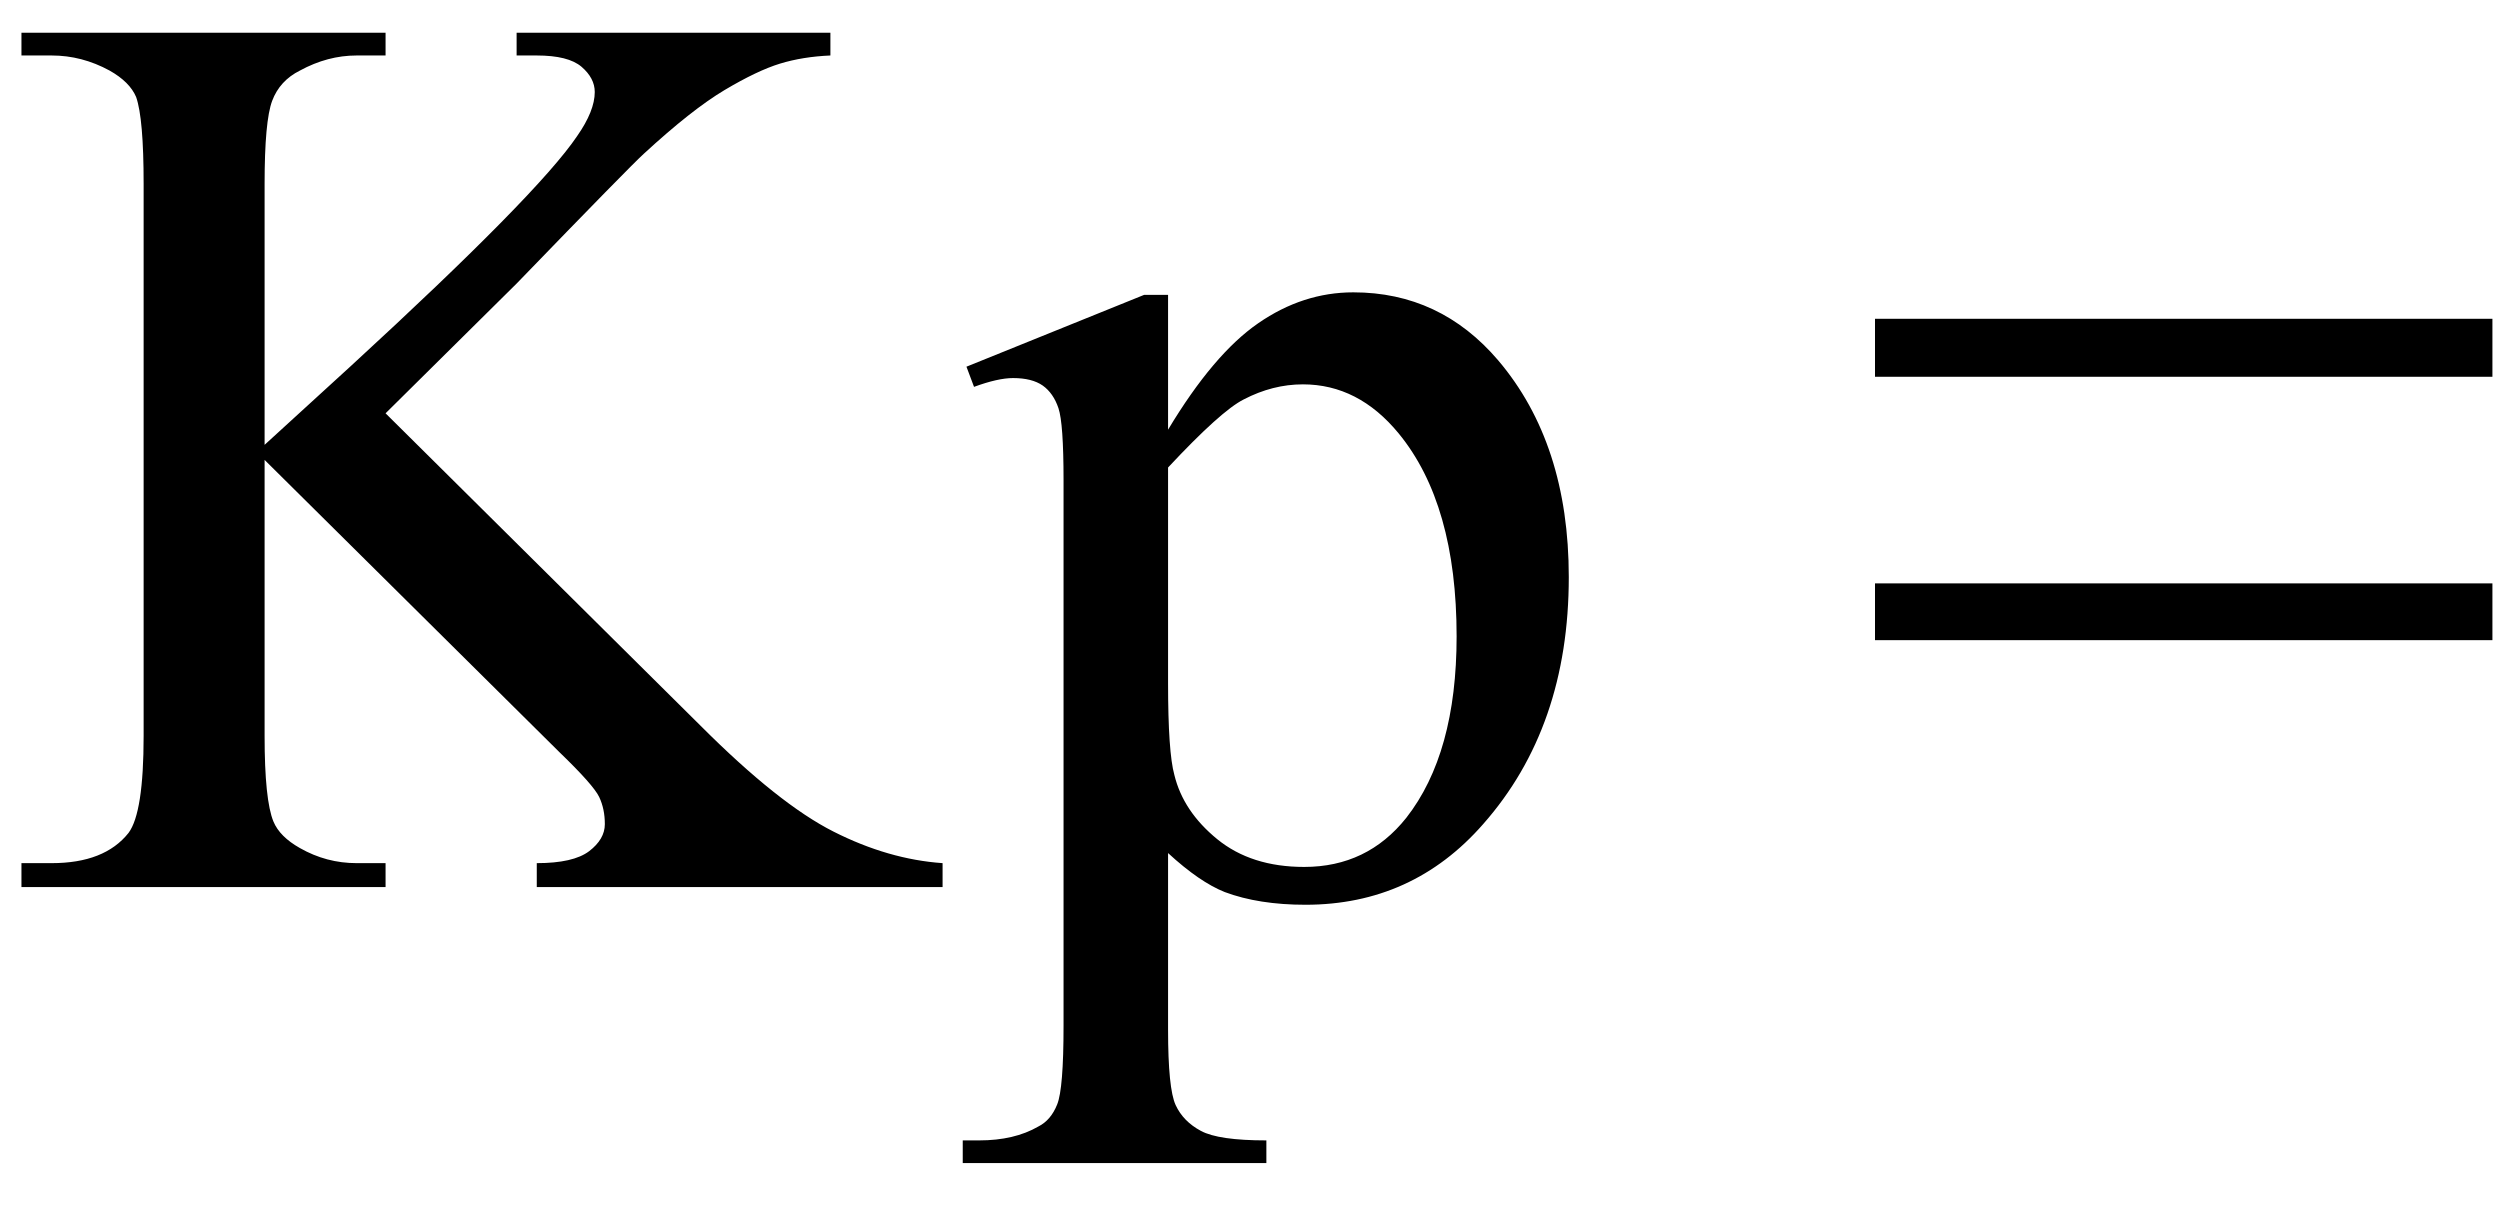 <svg xmlns="http://www.w3.org/2000/svg" xmlns:xlink="http://www.w3.org/1999/xlink" stroke-dasharray="none" shape-rendering="auto" font-family="'Dialog'" width="31" text-rendering="auto" fill-opacity="1" contentScriptType="text/ecmascript" color-interpolation="auto" color-rendering="auto" preserveAspectRatio="xMidYMid meet" font-size="12" fill="black" stroke="black" image-rendering="auto" stroke-miterlimit="10" zoomAndPan="magnify" version="1.0" stroke-linecap="square" stroke-linejoin="miter" contentStyleType="text/css" font-style="normal" height="15" stroke-width="1" stroke-dashoffset="0" font-weight="normal" stroke-opacity="1"><defs id="genericDefs"/><g><g text-rendering="optimizeLegibility" transform="translate(0,11)" color-rendering="optimizeQuality" color-interpolation="linearRGB" image-rendering="optimizeQuality"><path d="M4.781 -5.875 L8.688 -2 Q9.656 -1.031 10.336 -0.688 Q11.016 -0.344 11.688 -0.297 L11.688 0 L6.656 0 L6.656 -0.297 Q7.109 -0.297 7.305 -0.445 Q7.5 -0.594 7.5 -0.781 Q7.5 -0.969 7.43 -1.117 Q7.359 -1.266 6.938 -1.672 L3.281 -5.297 L3.281 -1.875 Q3.281 -1.078 3.391 -0.812 Q3.469 -0.625 3.719 -0.484 Q4.047 -0.297 4.422 -0.297 L4.781 -0.297 L4.781 0 L0.266 0 L0.266 -0.297 L0.641 -0.297 Q1.297 -0.297 1.594 -0.672 Q1.781 -0.922 1.781 -1.875 L1.781 -8.719 Q1.781 -9.531 1.688 -9.797 Q1.609 -9.984 1.359 -10.125 Q1.016 -10.312 0.641 -10.312 L0.266 -10.312 L0.266 -10.594 L4.781 -10.594 L4.781 -10.312 L4.422 -10.312 Q4.062 -10.312 3.719 -10.125 Q3.469 -10 3.375 -9.75 Q3.281 -9.5 3.281 -8.719 L3.281 -5.484 Q3.438 -5.625 4.359 -6.469 Q6.672 -8.594 7.156 -9.312 Q7.375 -9.625 7.375 -9.859 Q7.375 -10.031 7.211 -10.172 Q7.047 -10.312 6.656 -10.312 L6.406 -10.312 L6.406 -10.594 L10.297 -10.594 L10.297 -10.312 Q9.953 -10.297 9.672 -10.211 Q9.391 -10.125 8.984 -9.883 Q8.578 -9.641 7.984 -9.094 Q7.812 -8.938 6.406 -7.484 L4.781 -5.875 ZM11.984 -6.453 L14.188 -7.344 L14.484 -7.344 L14.484 -5.672 Q15.047 -6.609 15.602 -6.992 Q16.156 -7.375 16.781 -7.375 Q17.859 -7.375 18.578 -6.531 Q19.453 -5.5 19.453 -3.844 Q19.453 -1.984 18.391 -0.781 Q17.516 0.219 16.188 0.219 Q15.609 0.219 15.188 0.062 Q14.875 -0.062 14.484 -0.422 L14.484 1.766 Q14.484 2.5 14.578 2.703 Q14.672 2.906 14.891 3.023 Q15.109 3.141 15.703 3.141 L15.703 3.422 L11.938 3.422 L11.938 3.141 L12.141 3.141 Q12.578 3.141 12.875 2.969 Q13.031 2.891 13.109 2.695 Q13.188 2.5 13.188 1.719 L13.188 -5.047 Q13.188 -5.75 13.125 -5.938 Q13.062 -6.125 12.93 -6.219 Q12.797 -6.312 12.562 -6.312 Q12.375 -6.312 12.078 -6.203 L11.984 -6.453 ZM14.484 -5.203 L14.484 -2.531 Q14.484 -1.672 14.562 -1.391 Q14.672 -0.938 15.094 -0.594 Q15.516 -0.25 16.172 -0.25 Q16.953 -0.25 17.438 -0.859 Q18.062 -1.656 18.062 -3.109 Q18.062 -4.75 17.344 -5.625 Q16.844 -6.234 16.156 -6.234 Q15.781 -6.234 15.422 -6.047 Q15.141 -5.906 14.484 -5.203 Z" stroke="none"/></g><g text-rendering="optimizeLegibility" transform="translate(19.453,11)" color-rendering="optimizeQuality" color-interpolation="linearRGB" image-rendering="optimizeQuality"><path d="M3.797 -6.328 L3.797 -7.047 L11.453 -7.047 L11.453 -6.328 L3.797 -6.328 ZM3.797 -3.062 L3.797 -3.766 L11.453 -3.766 L11.453 -3.062 L3.797 -3.062 Z" stroke="none"/></g></g></svg>